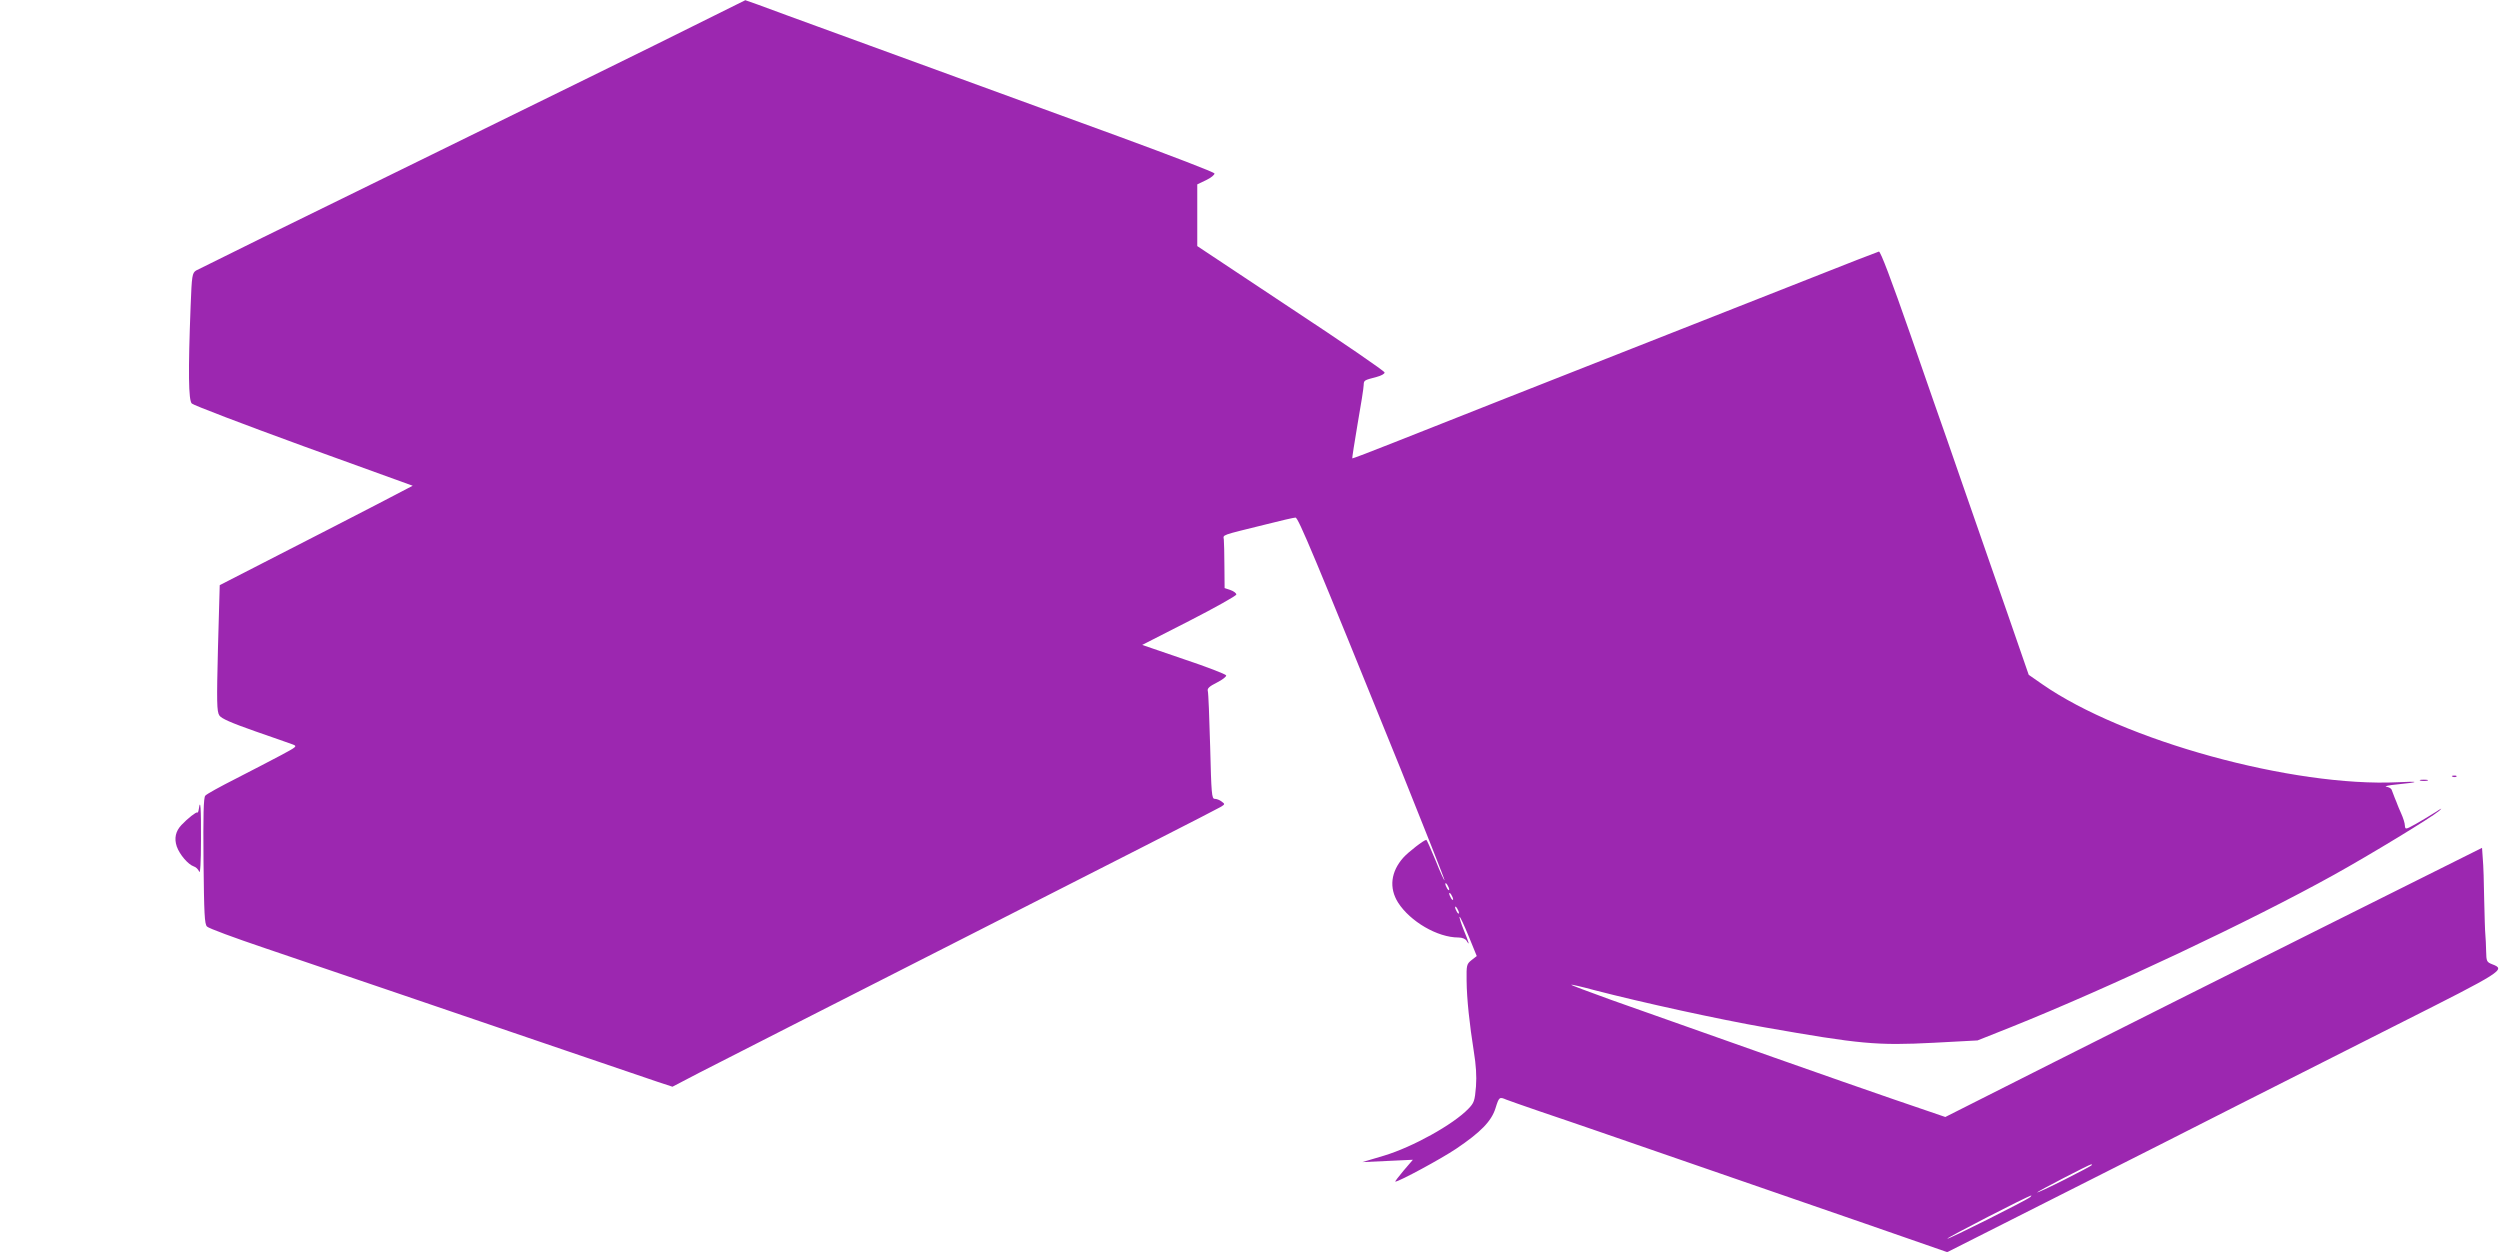 <?xml version="1.0" standalone="no"?>
<!DOCTYPE svg PUBLIC "-//W3C//DTD SVG 20010904//EN"
 "http://www.w3.org/TR/2001/REC-SVG-20010904/DTD/svg10.dtd">
<svg version="1.0" xmlns="http://www.w3.org/2000/svg"
 width="1280pt" height="641pt" viewBox="0 0 1280 641"
 preserveAspectRatio="xMidYMid meet">
<g transform="translate(0,641) scale(0.1,-0.1)"
fill="#9c27b0" stroke="none">
<path d="M3540 6272 c-151 -76 -779 -384 -1395 -686 -616 -301 -1129 -554
-1141 -561 -20 -13 -22 -25 -28 -182 -13 -338 -11 -482 6 -499 9 -9 266 -107
573 -219 l558 -202 -184 -96 c-101 -52 -323 -167 -494 -254 l-310 -159 -9
-322 c-7 -277 -6 -325 7 -345 10 -16 61 -38 183 -81 93 -32 180 -63 194 -68
23 -9 18 -12 -60 -54 -47 -25 -151 -79 -231 -120 -81 -41 -152 -80 -158 -88
-9 -10 -11 -101 -9 -335 3 -270 5 -323 18 -335 8 -9 141 -58 295 -110 154 -52
453 -154 665 -226 212 -72 410 -140 440 -150 30 -10 228 -78 440 -150 212 -72
421 -143 464 -158 l79 -26 136 71 c75 39 701 357 1391 708 690 351 1266 644
1279 653 23 14 24 15 6 28 -10 8 -26 14 -36 14 -15 0 -17 27 -23 268 -4 147
-9 275 -12 284 -4 13 8 24 46 43 28 14 50 31 48 37 -2 6 -100 44 -217 83
l-213 73 241 123 c133 68 241 129 241 135 0 7 -13 17 -30 23 l-30 10 -1 113
c0 62 -2 123 -3 136 -3 25 -20 19 211 76 78 20 148 36 156 36 14 0 93 -188
539 -1289 125 -311 226 -566 224 -568 -2 -2 -23 44 -46 102 -24 58 -45 105
-47 105 -12 0 -92 -62 -118 -91 -64 -72 -74 -155 -27 -230 62 -97 202 -179
309 -179 20 0 36 -7 42 -17 18 -30 12 -9 -15 56 -14 35 -23 65 -21 67 2 3 23
-42 46 -98 l42 -103 -27 -21 c-25 -20 -26 -26 -25 -105 1 -96 15 -223 37 -363
11 -67 15 -125 11 -179 -6 -74 -10 -84 -39 -114 -78 -81 -286 -196 -432 -240
l-111 -33 130 6 129 6 -48 -56 c-26 -31 -45 -56 -42 -56 19 0 235 117 311 168
126 85 181 141 202 208 18 58 20 59 55 44 13 -5 89 -32 171 -60 81 -27 211
-72 290 -99 312 -108 984 -340 1380 -477 l417 -145 588 297 c323 163 727 367
897 454 171 86 541 273 823 416 540 272 553 280 482 307 -28 11 -30 15 -31 67
-1 30 -2 69 -4 85 -2 17 -4 98 -6 180 -1 83 -4 176 -7 207 l-4 57 -821 -410
c-452 -226 -1071 -536 -1374 -689 l-553 -279 -272 93 c-245 84 -879 308 -1440
507 -113 41 -205 75 -203 77 1 2 54 -10 116 -27 250 -65 645 -151 874 -191
489 -86 574 -94 865 -79 l225 12 171 68 c509 204 1231 545 1654 780 189 105
498 293 538 327 19 17 14 15 -18 -6 -25 -16 -70 -43 -100 -60 -54 -30 -55 -30
-57 -9 0 12 -9 40 -19 62 -10 22 -18 42 -19 45 -1 3 -7 19 -14 35 -6 17 -13
35 -16 42 -2 6 -14 13 -27 15 -13 2 13 8 57 12 114 11 117 17 4 11 -539 -26
-1408 213 -1823 502 l-69 48 -109 315 c-61 173 -127 366 -149 428 -21 61 -57
164 -79 227 -22 63 -58 166 -79 228 -22 61 -107 306 -189 542 -99 284 -154
429 -162 427 -7 -2 -171 -65 -364 -142 -447 -176 -1068 -421 -1541 -607 -203
-80 -464 -183 -579 -229 -115 -46 -211 -82 -212 -81 -2 2 11 81 27 177 17 96
31 185 31 198 1 25 1 25 66 42 23 6 42 16 41 23 0 7 -216 155 -480 329 l-479
318 0 158 0 158 46 22 c25 12 44 28 42 34 -3 7 -222 91 -489 189 -963 351
-1478 539 -1693 618 -121 45 -220 81 -220 80 -1 0 -125 -62 -276 -137z m3880
-4417 c0 -5 -5 -3 -10 5 -5 8 -10 20 -10 25 0 6 5 3 10 -5 5 -8 10 -19 10 -25z
m20 -50 c0 -5 -5 -3 -10 5 -5 8 -10 20 -10 25 0 6 5 3 10 -5 5 -8 10 -19 10
-25z m30 -70 c0 -5 -5 -3 -10 5 -5 8 -10 20 -10 25 0 6 5 3 10 -5 5 -8 10 -19
10 -25z m3240 -1290 c0 -3 -63 -36 -140 -75 -77 -39 -140 -68 -140 -65 0 4
265 142 278 144 1 1 2 -1 2 -4z m-315 -164 c-18 -16 -425 -220 -425 -213 0 6
415 220 430 221 2 1 0 -3 -5 -8z"/>
<path d="M12558 2433 c7 -3 16 -2 19 1 4 3 -2 6 -13 5 -11 0 -14 -3 -6 -6z"/>
<path d="M12393 2413 c9 -2 25 -2 35 0 9 3 1 5 -18 5 -19 0 -27 -2 -17 -5z"/>
<path d="M1018 2268 c-2 -13 -5 -21 -8 -18 -5 4 -48 -29 -81 -64 -30 -32 -38
-68 -24 -110 15 -42 58 -92 87 -102 11 -3 23 -15 28 -27 5 -14 9 46 9 161 1
167 -3 217 -11 160z"/>
</g>
</svg>
